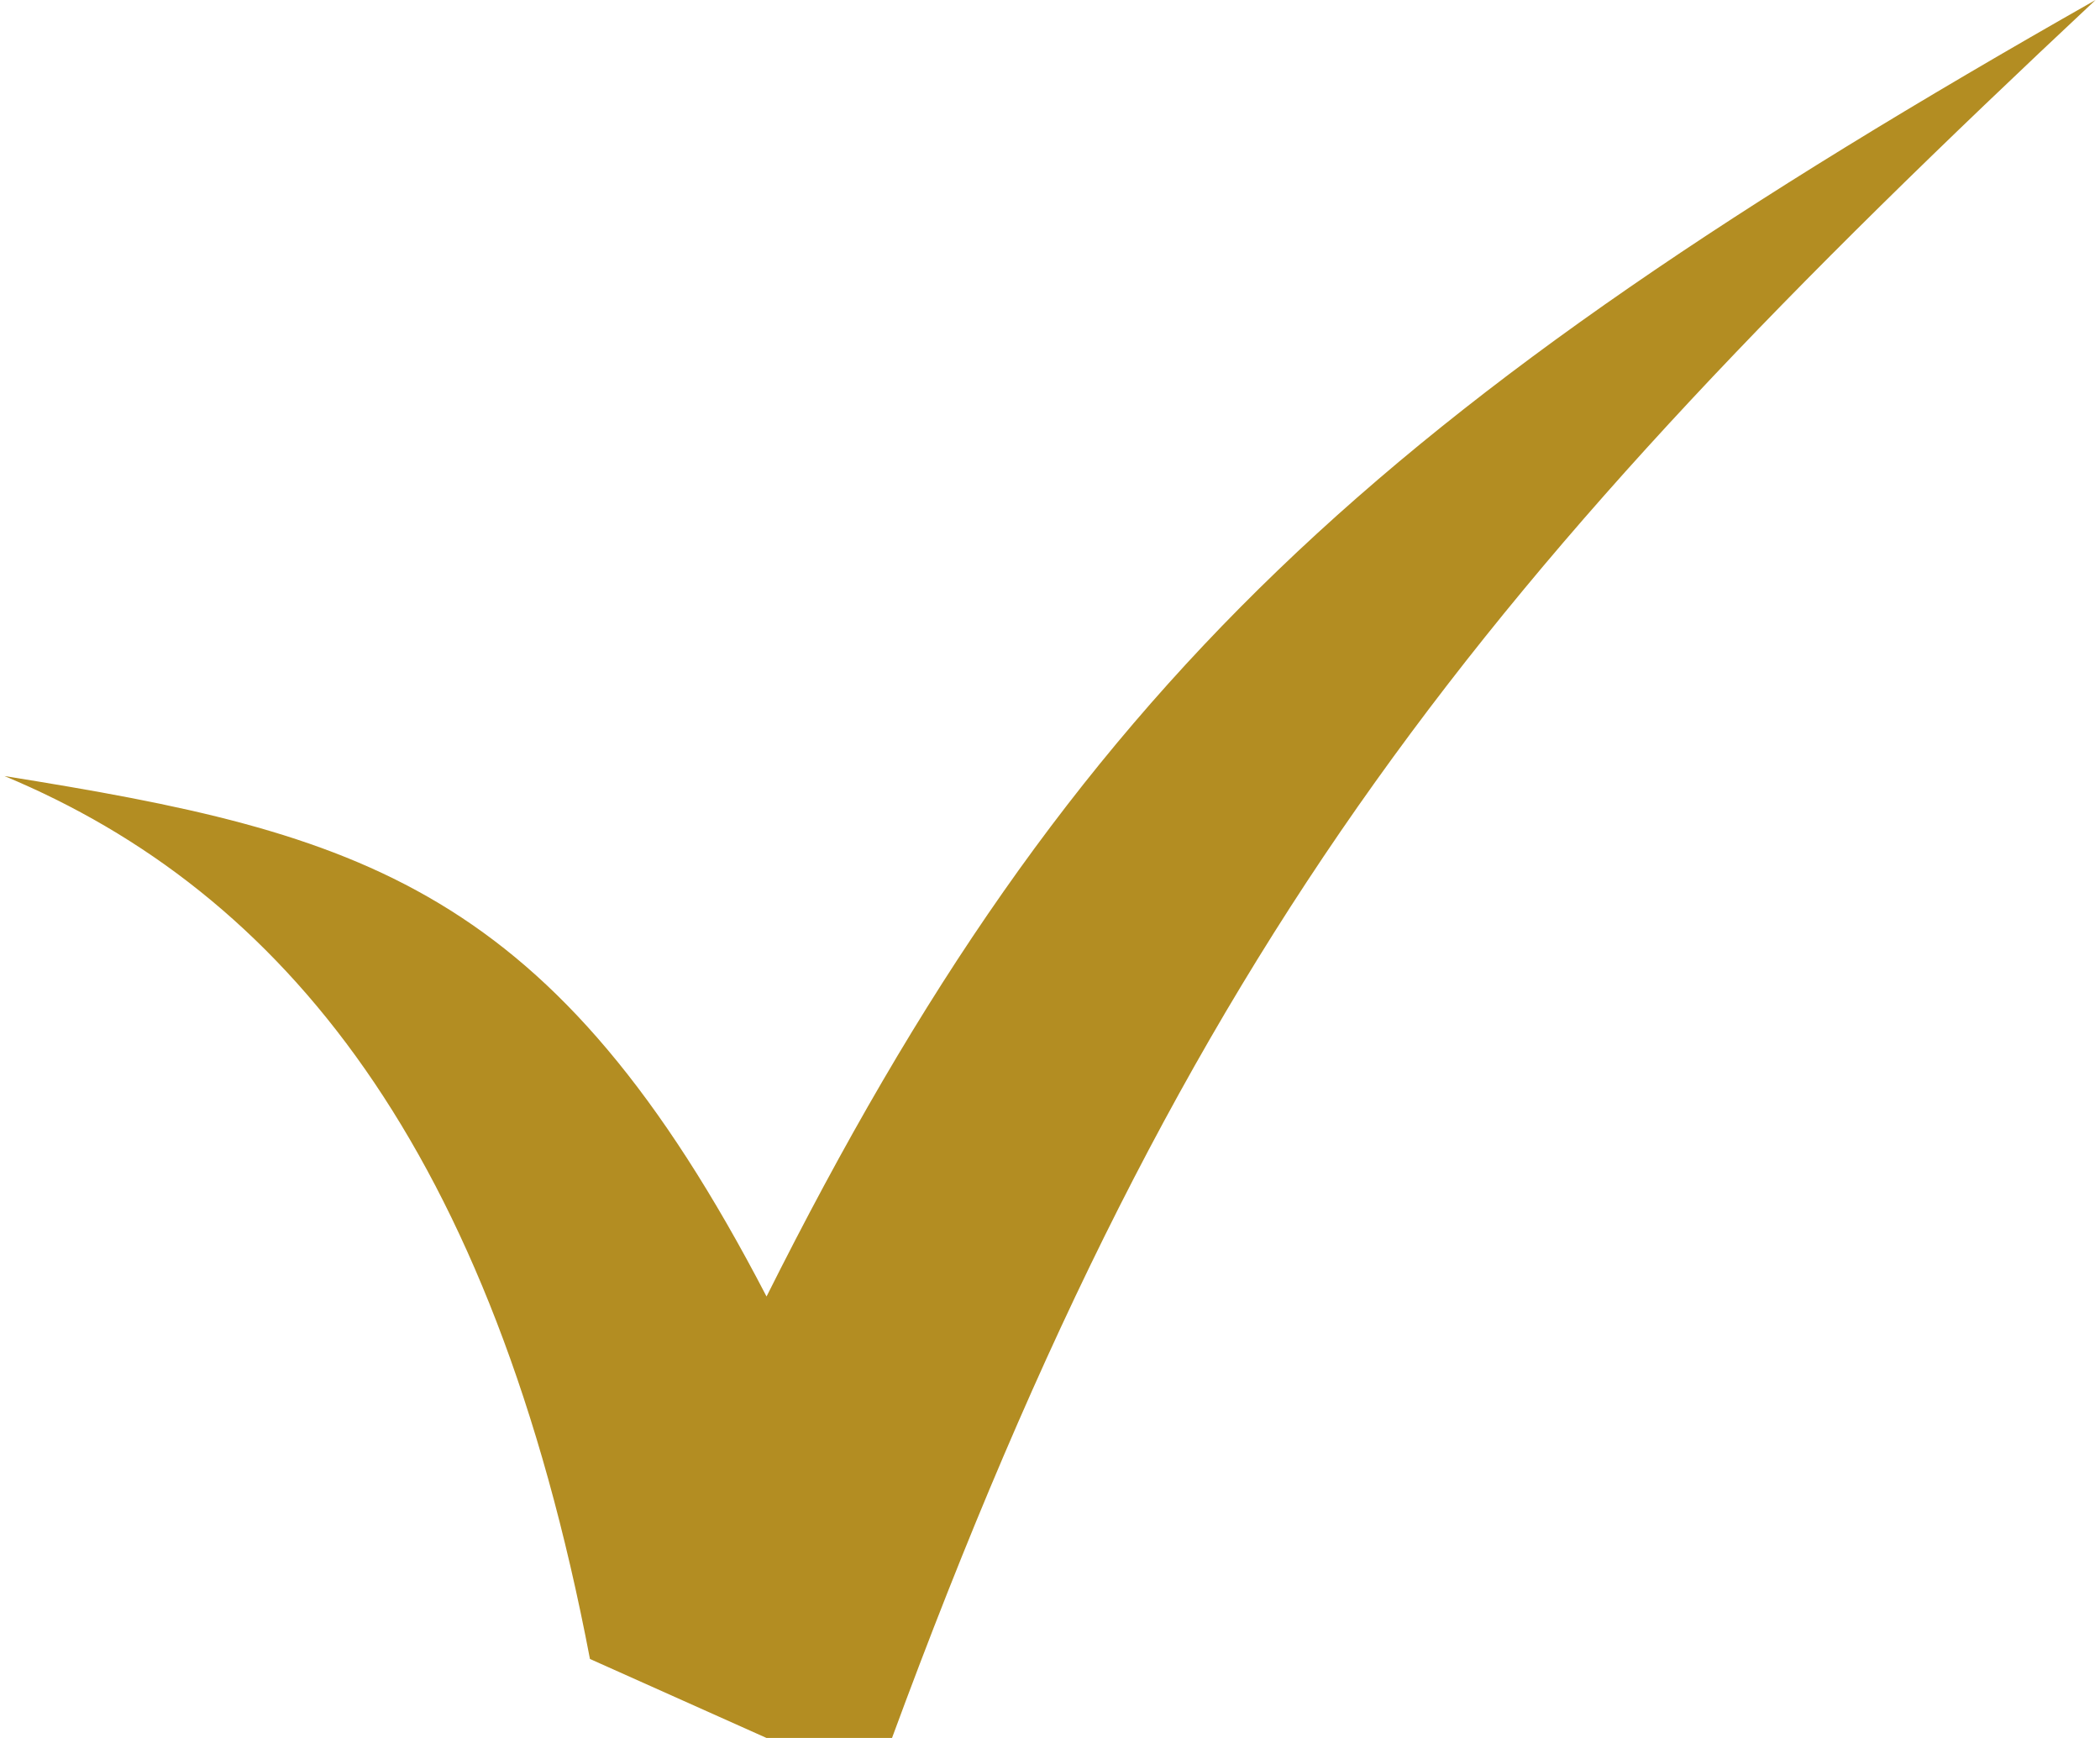 <svg width="116" height="96" viewBox="0 0 116 96" fill="none" xmlns="http://www.w3.org/2000/svg">
<path d="M42.342 71.615C30.554 48.902 19.954 46.022 0.246 42.866C15.647 49.283 27.198 63.401 32.588 91.636L42.342 96H49.273C65.665 51.499 81.887 31.7 115.754 0C76.243 22.424 59.328 37.674 42.342 71.615Z" fill="#B38D22"/>
</svg>
